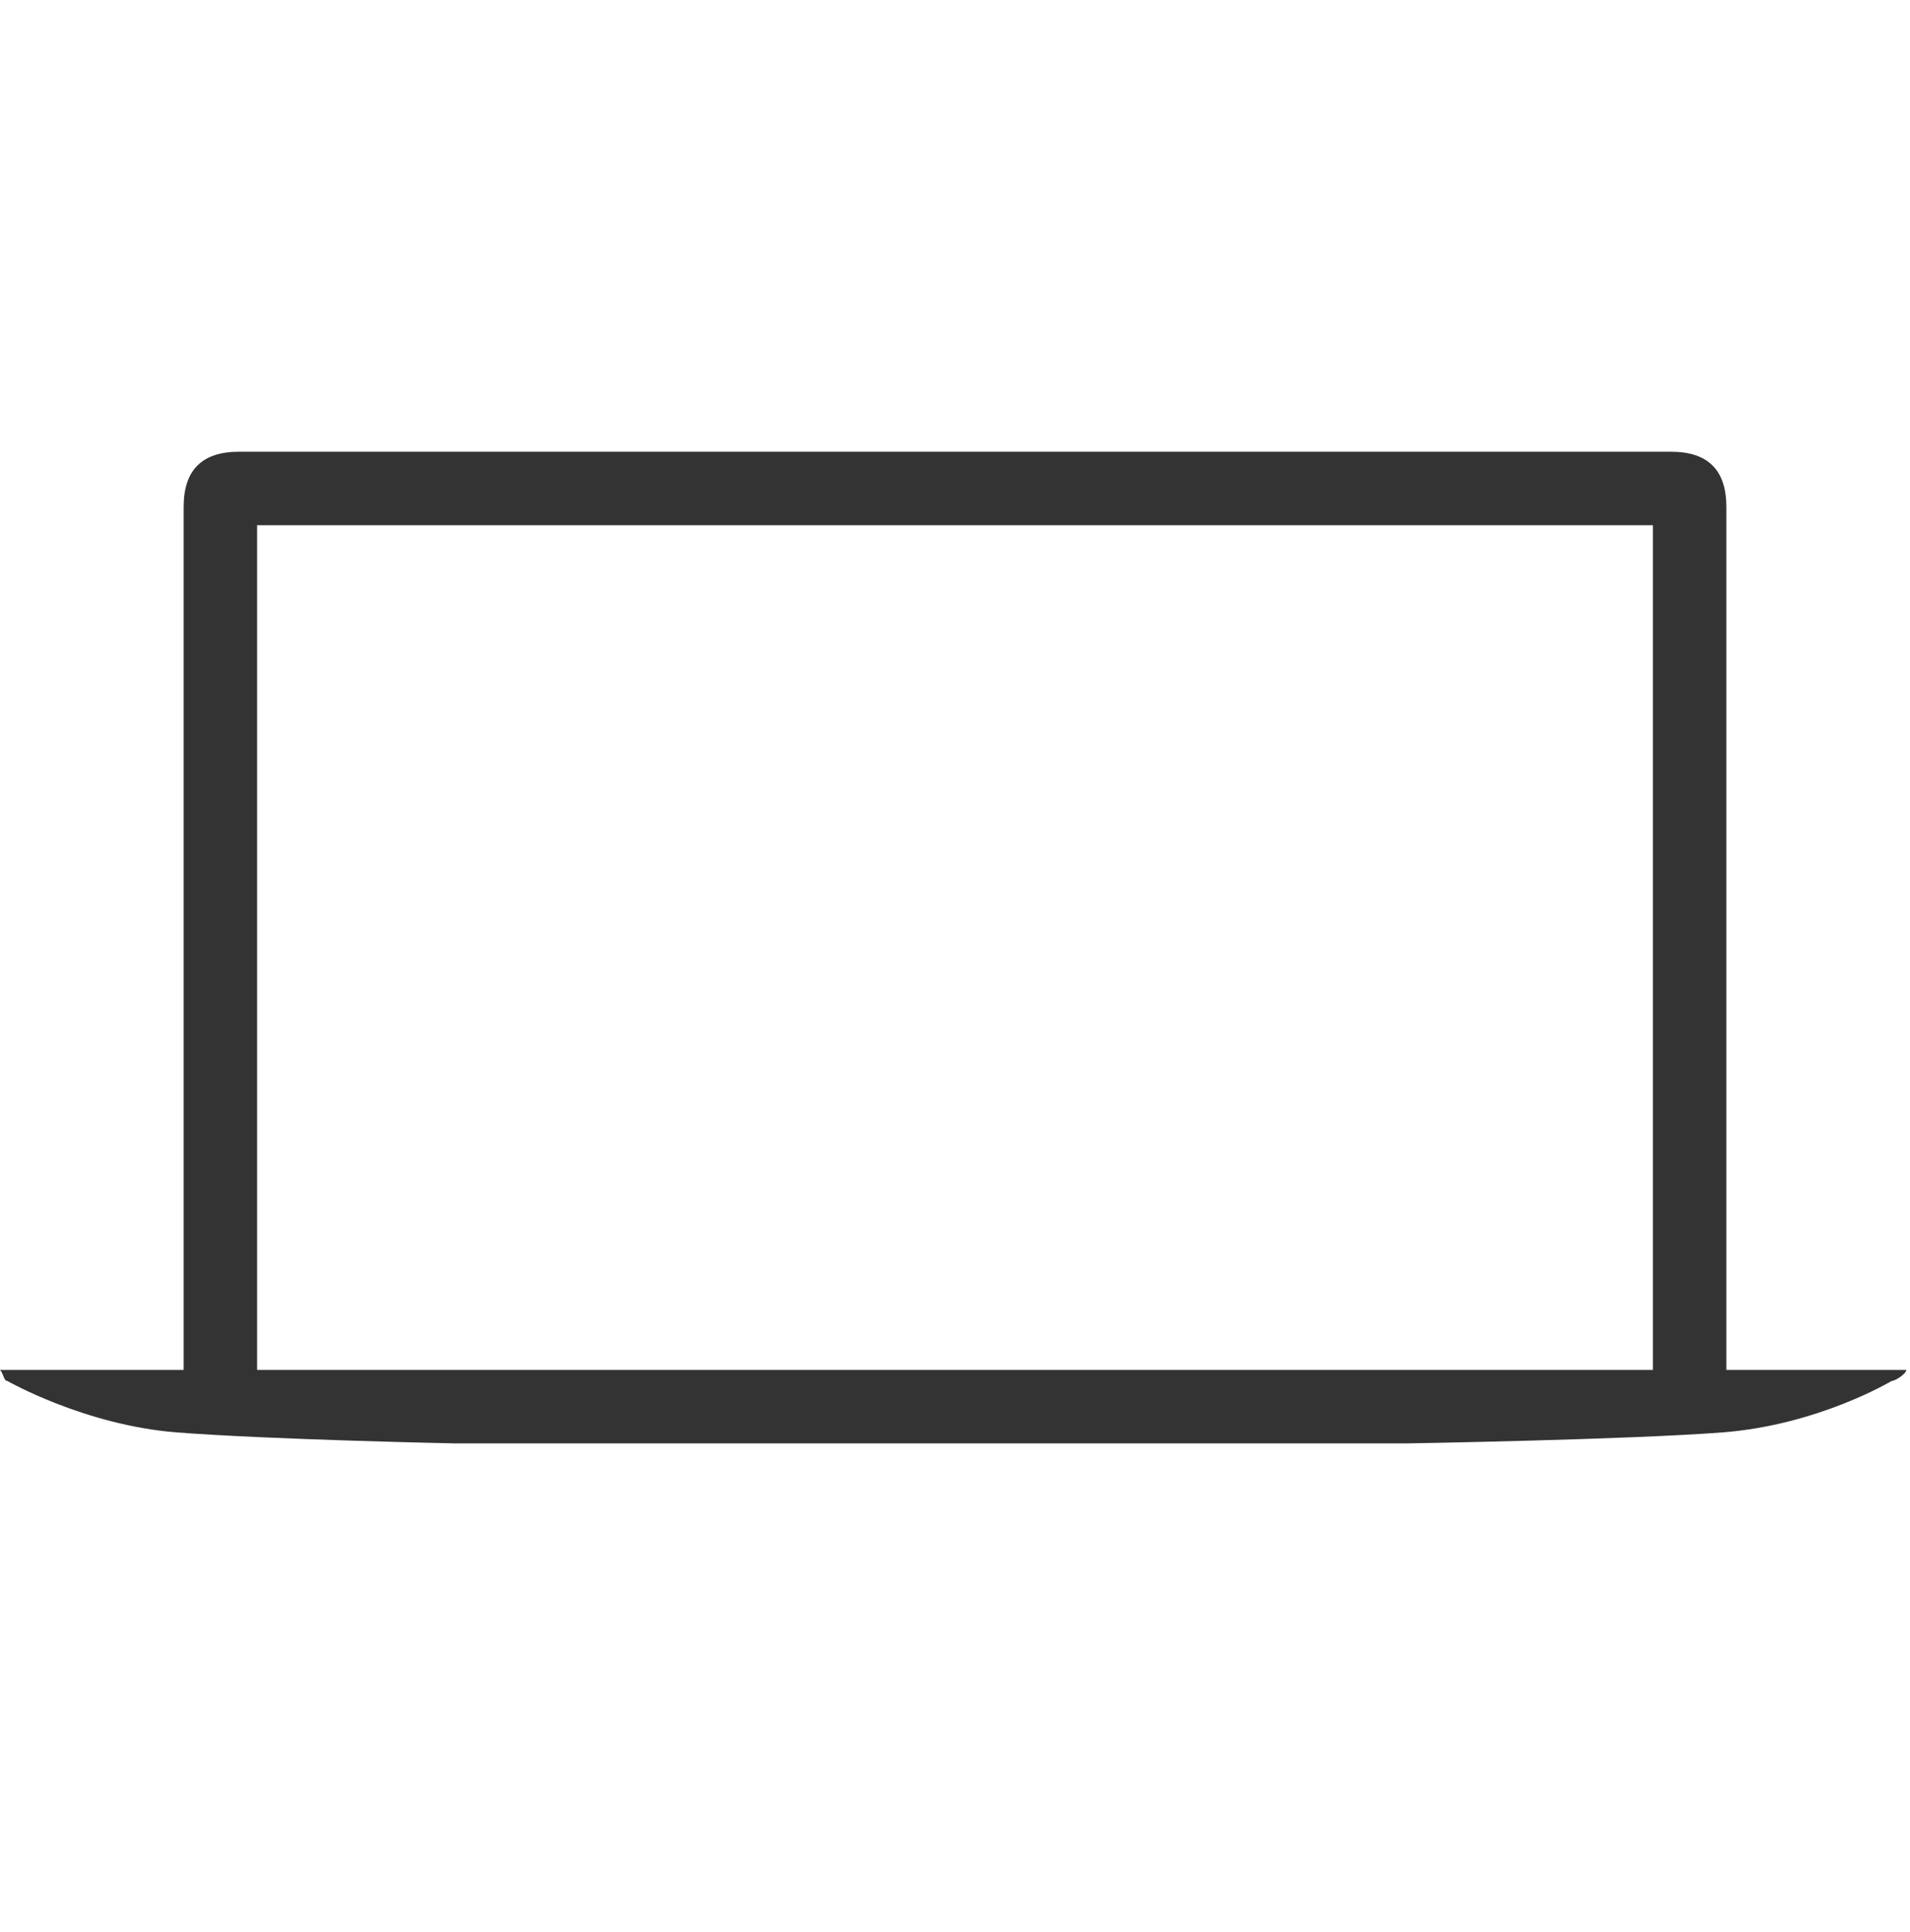 <?xml version="1.0" encoding="utf-8"?>
<!-- Generator: Adobe Illustrator 22.1.0, SVG Export Plug-In . SVG Version: 6.00 Build 0)  -->
<svg version="1.1" id="Layer_1" xmlns="http://www.w3.org/2000/svg" xmlns:xlink="http://www.w3.org/1999/xlink" x="0px" y="0px"
	 viewBox="0 0 52 52.6" style="enable-background:new 0 0 52 52.6;" xml:space="preserve">
<style type="text/css">
	.st0{fill:#333333;}
</style>
<g id="Dark">
</g>
<g id="Light">
	<g id="Mac">
		<path id="MacBook_Air" class="st0" d="M47,37.3V13.8c0-1-0.5-1.5-1.5-1.5h-39c-1,0-1.5,0.5-1.5,1.5v23.5H0
			c0.1,0.1,0.1,0.3,0.2,0.3c0,0,2.1,1.2,4.6,1.4c2.6,0.2,7.6,0.3,7.6,0.3c0,0,12.9,0,12.9,0l13,0c0,0,6-0.1,8.6-0.3
			c2.6-0.2,4.6-1.4,4.6-1.4c0.1,0,0.4-0.2,0.4-0.3H47z M7,14.3h38v23H7V14.3z"/>
	</g>
</g>
</svg>
